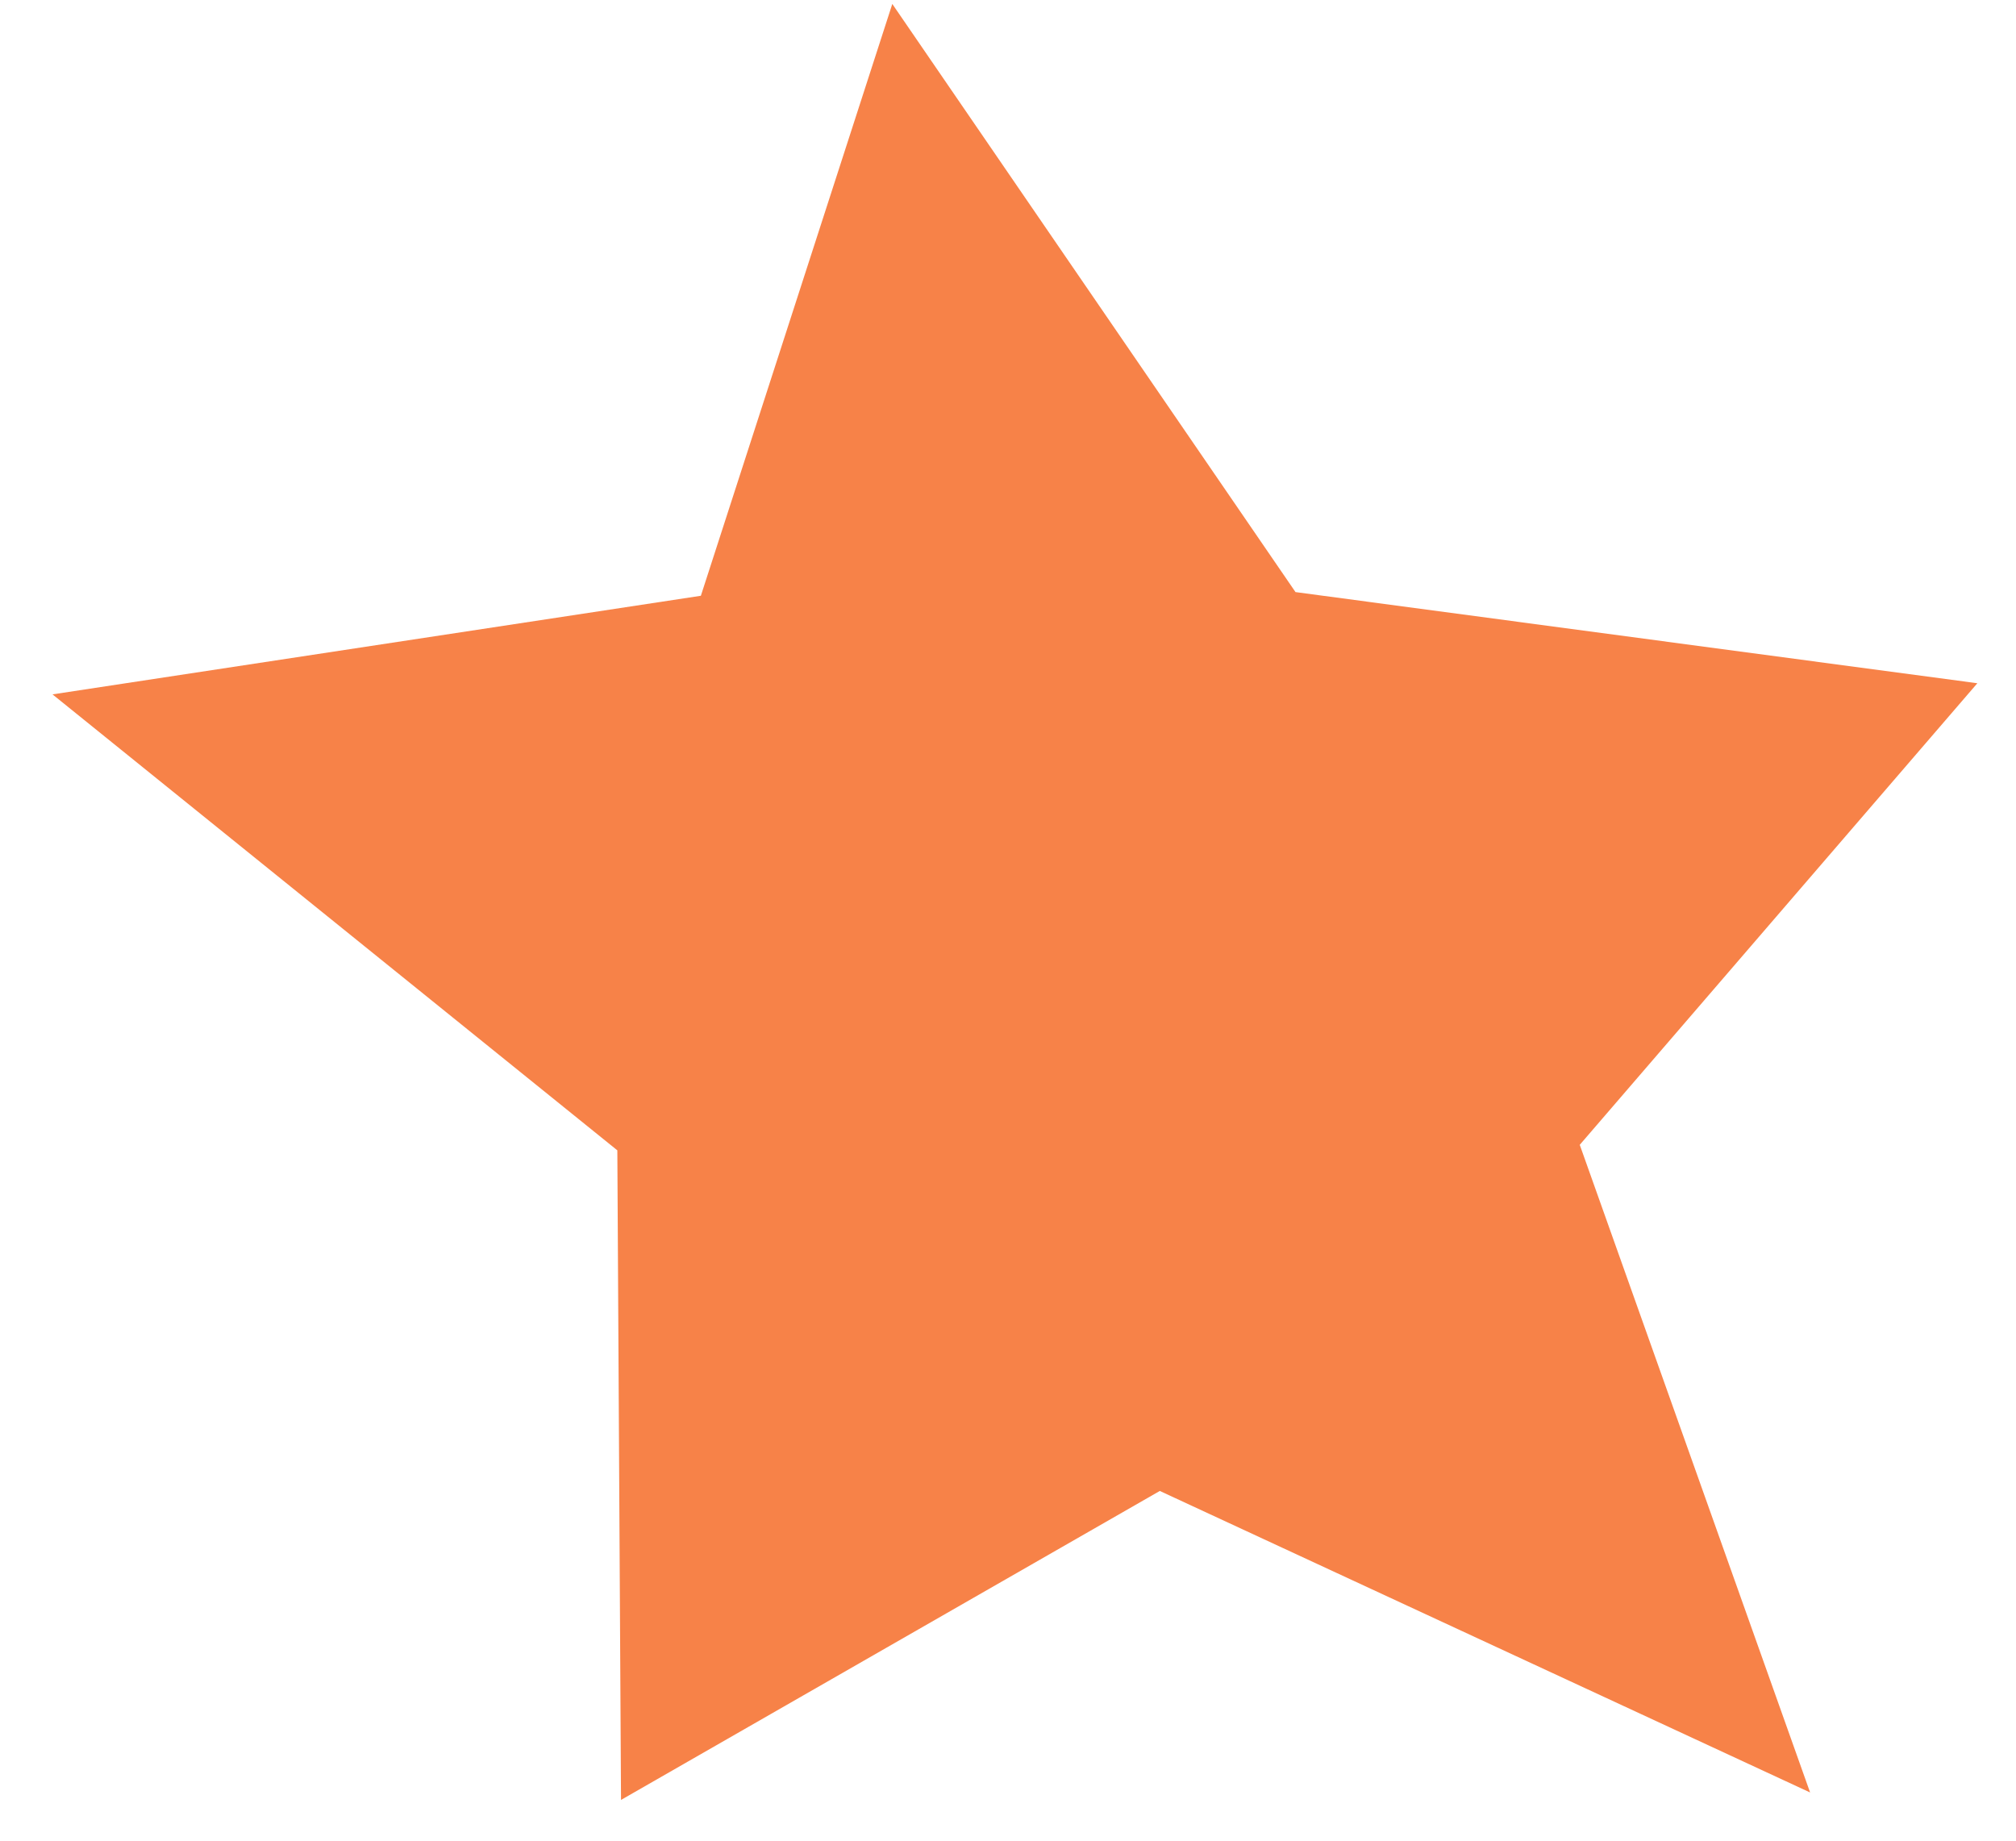 <?xml version="1.0" encoding="UTF-8"?> <svg xmlns="http://www.w3.org/2000/svg" width="23" height="21" viewBox="0 0 23 21" fill="none"> <path d="M14.78 6.755L22.559 7.795L18.023 13.061L20.651 20.45L13.232 17.01L7.085 20.535L7.043 13.124L0.599 7.922L7.996 6.797L10.18 0.045L14.78 6.755Z" fill="#F78248"></path> </svg> 